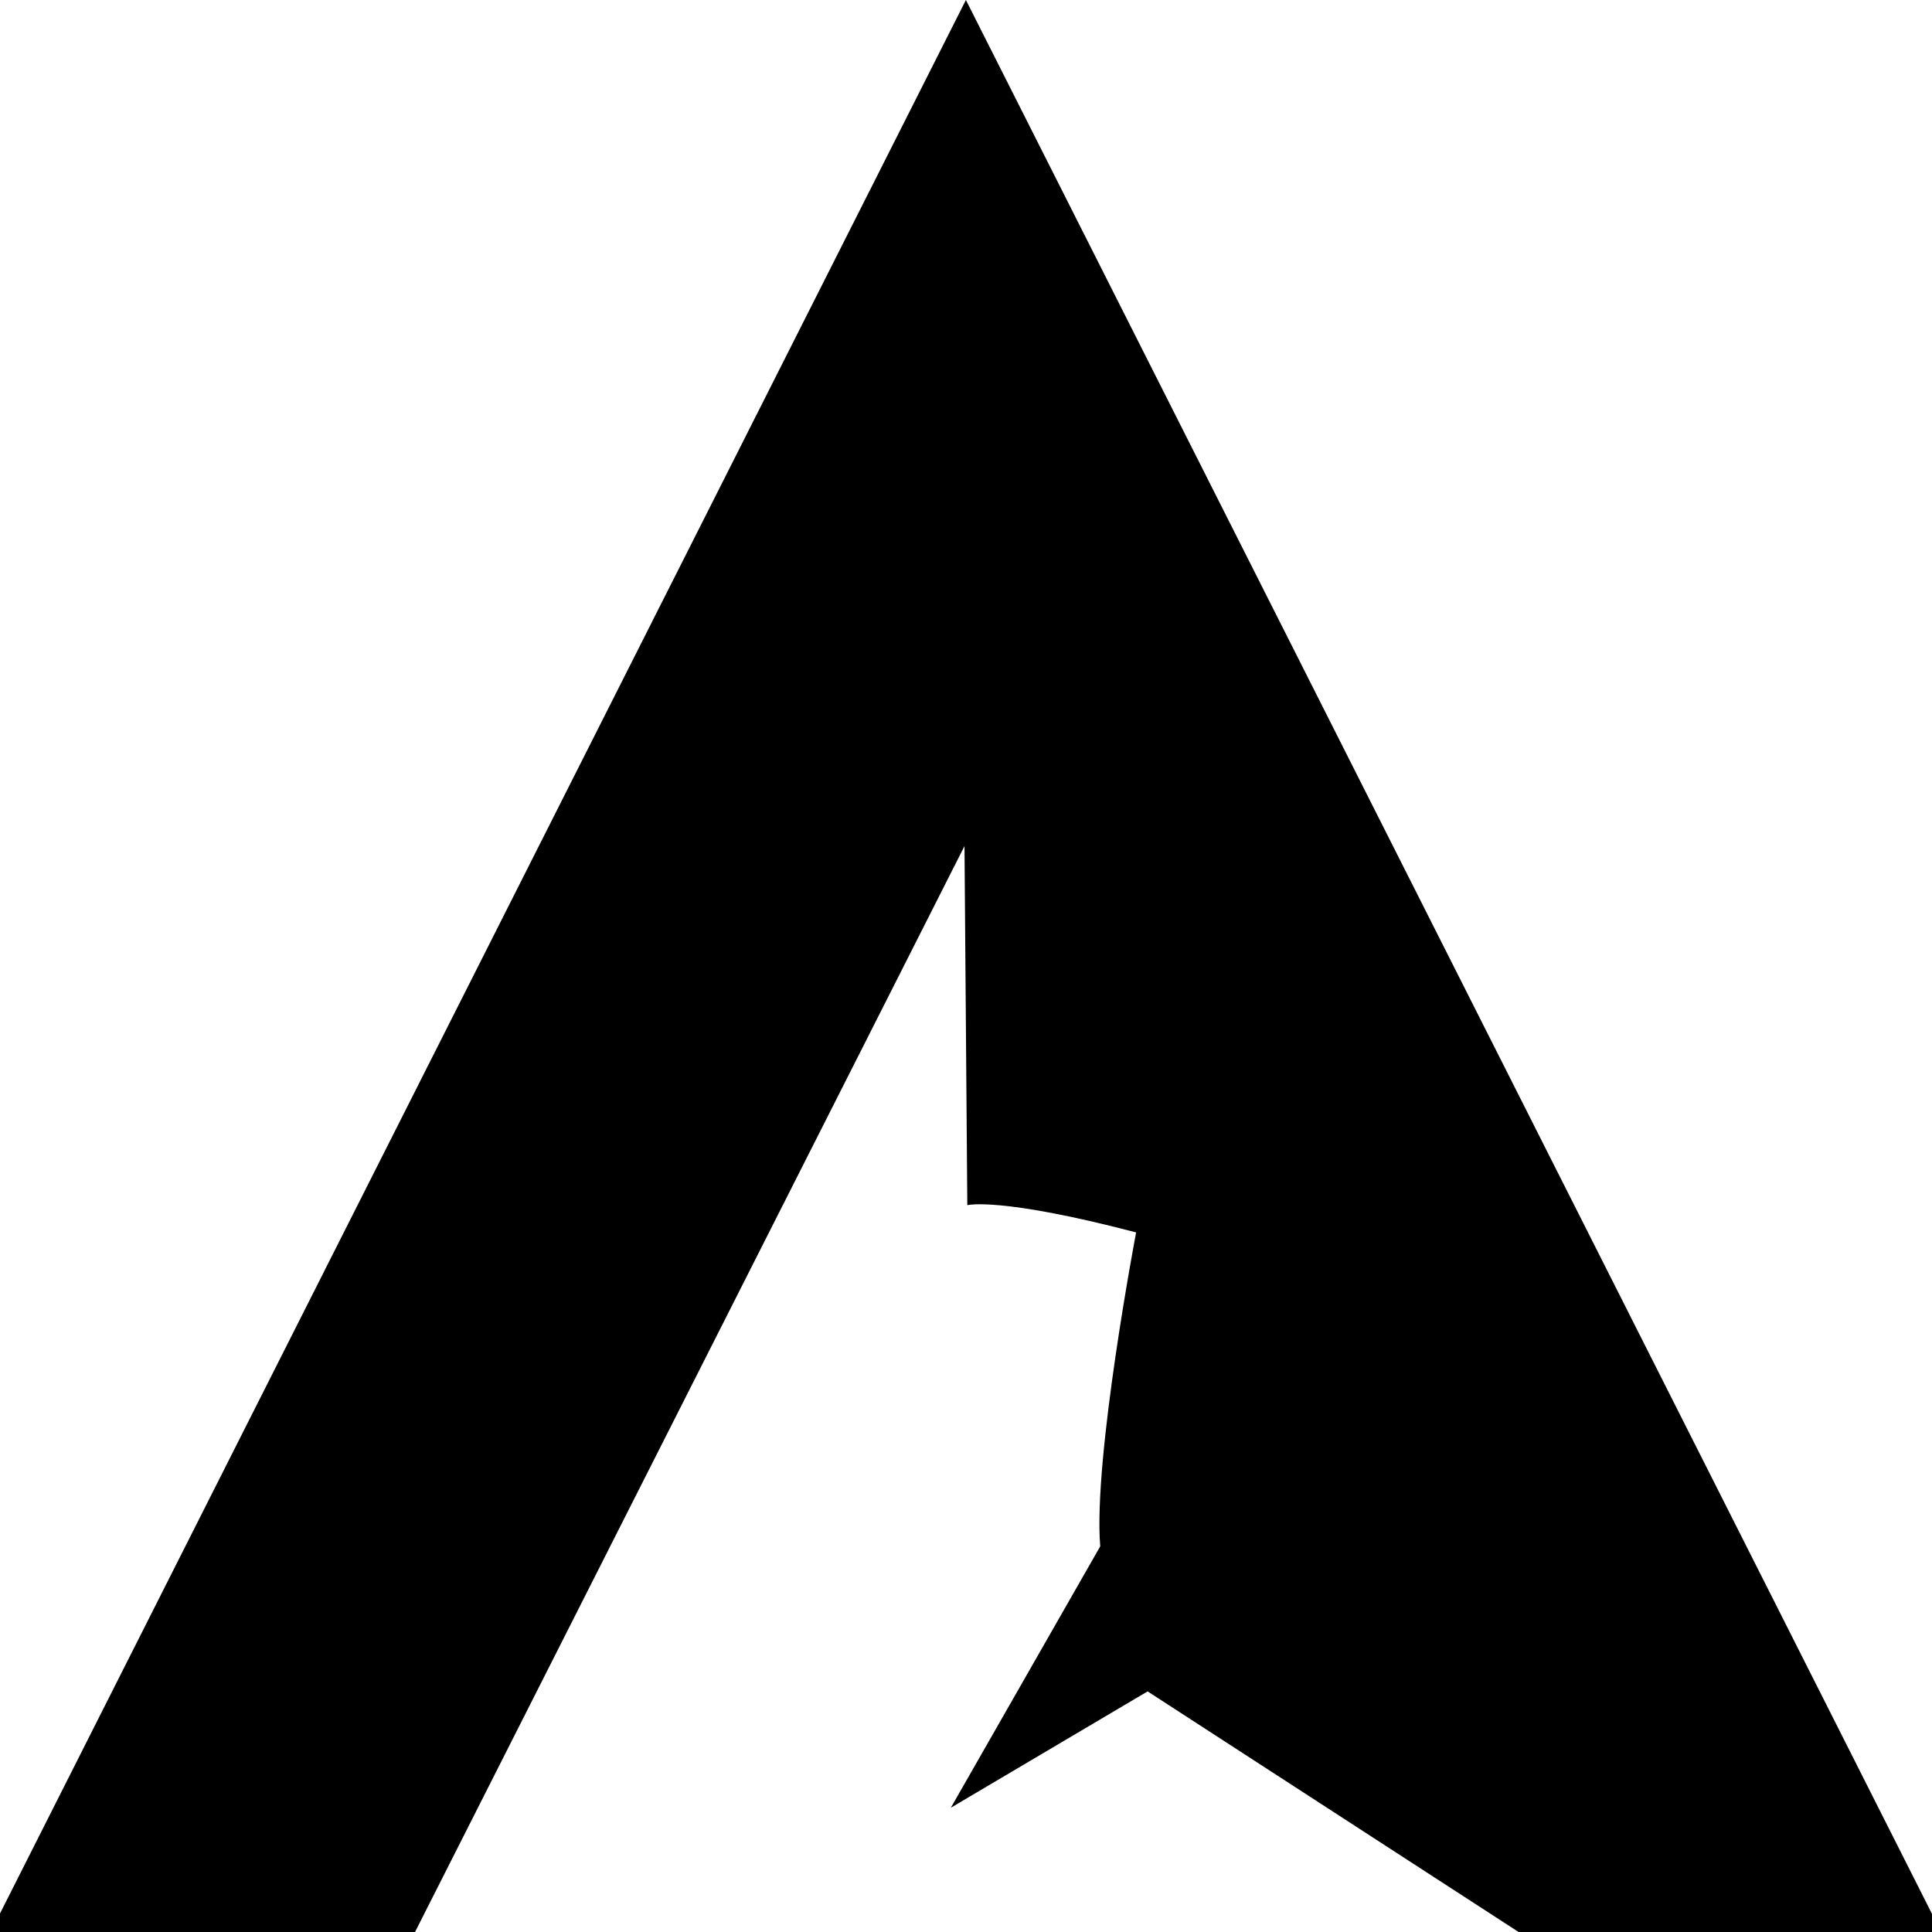 <svg xmlns="http://www.w3.org/2000/svg" xmlns:xlink="http://www.w3.org/1999/xlink" width="500" zoomAndPan="magnify" viewBox="0 0 375 375" height="500" preserveAspectRatio="xMidYMid meet" version="1.0"><rect x="-37.5" width="450" fill="#ffffff" y="-37.5" height="450" fill-opacity="1"/><rect x="-37.5" width="450" fill="#ffffff" y="-37.5" height="450" fill-opacity="1"/><path fill="#000000" d="M 187.48 0 L 376.773 375 L 294.758 375 L 222.75 328.297 L 184.555 350.883 L 213.555 300.141 C 212.148 283.133 220.52 239.211 220.52 239.211 C 193.898 232.246 187.754 233.926 187.754 233.926 L 187.207 164.223 L 80.559 375 L -1.812 375 Z M 187.48 0 " fill-opacity="1" fill-rule="evenodd"/></svg>